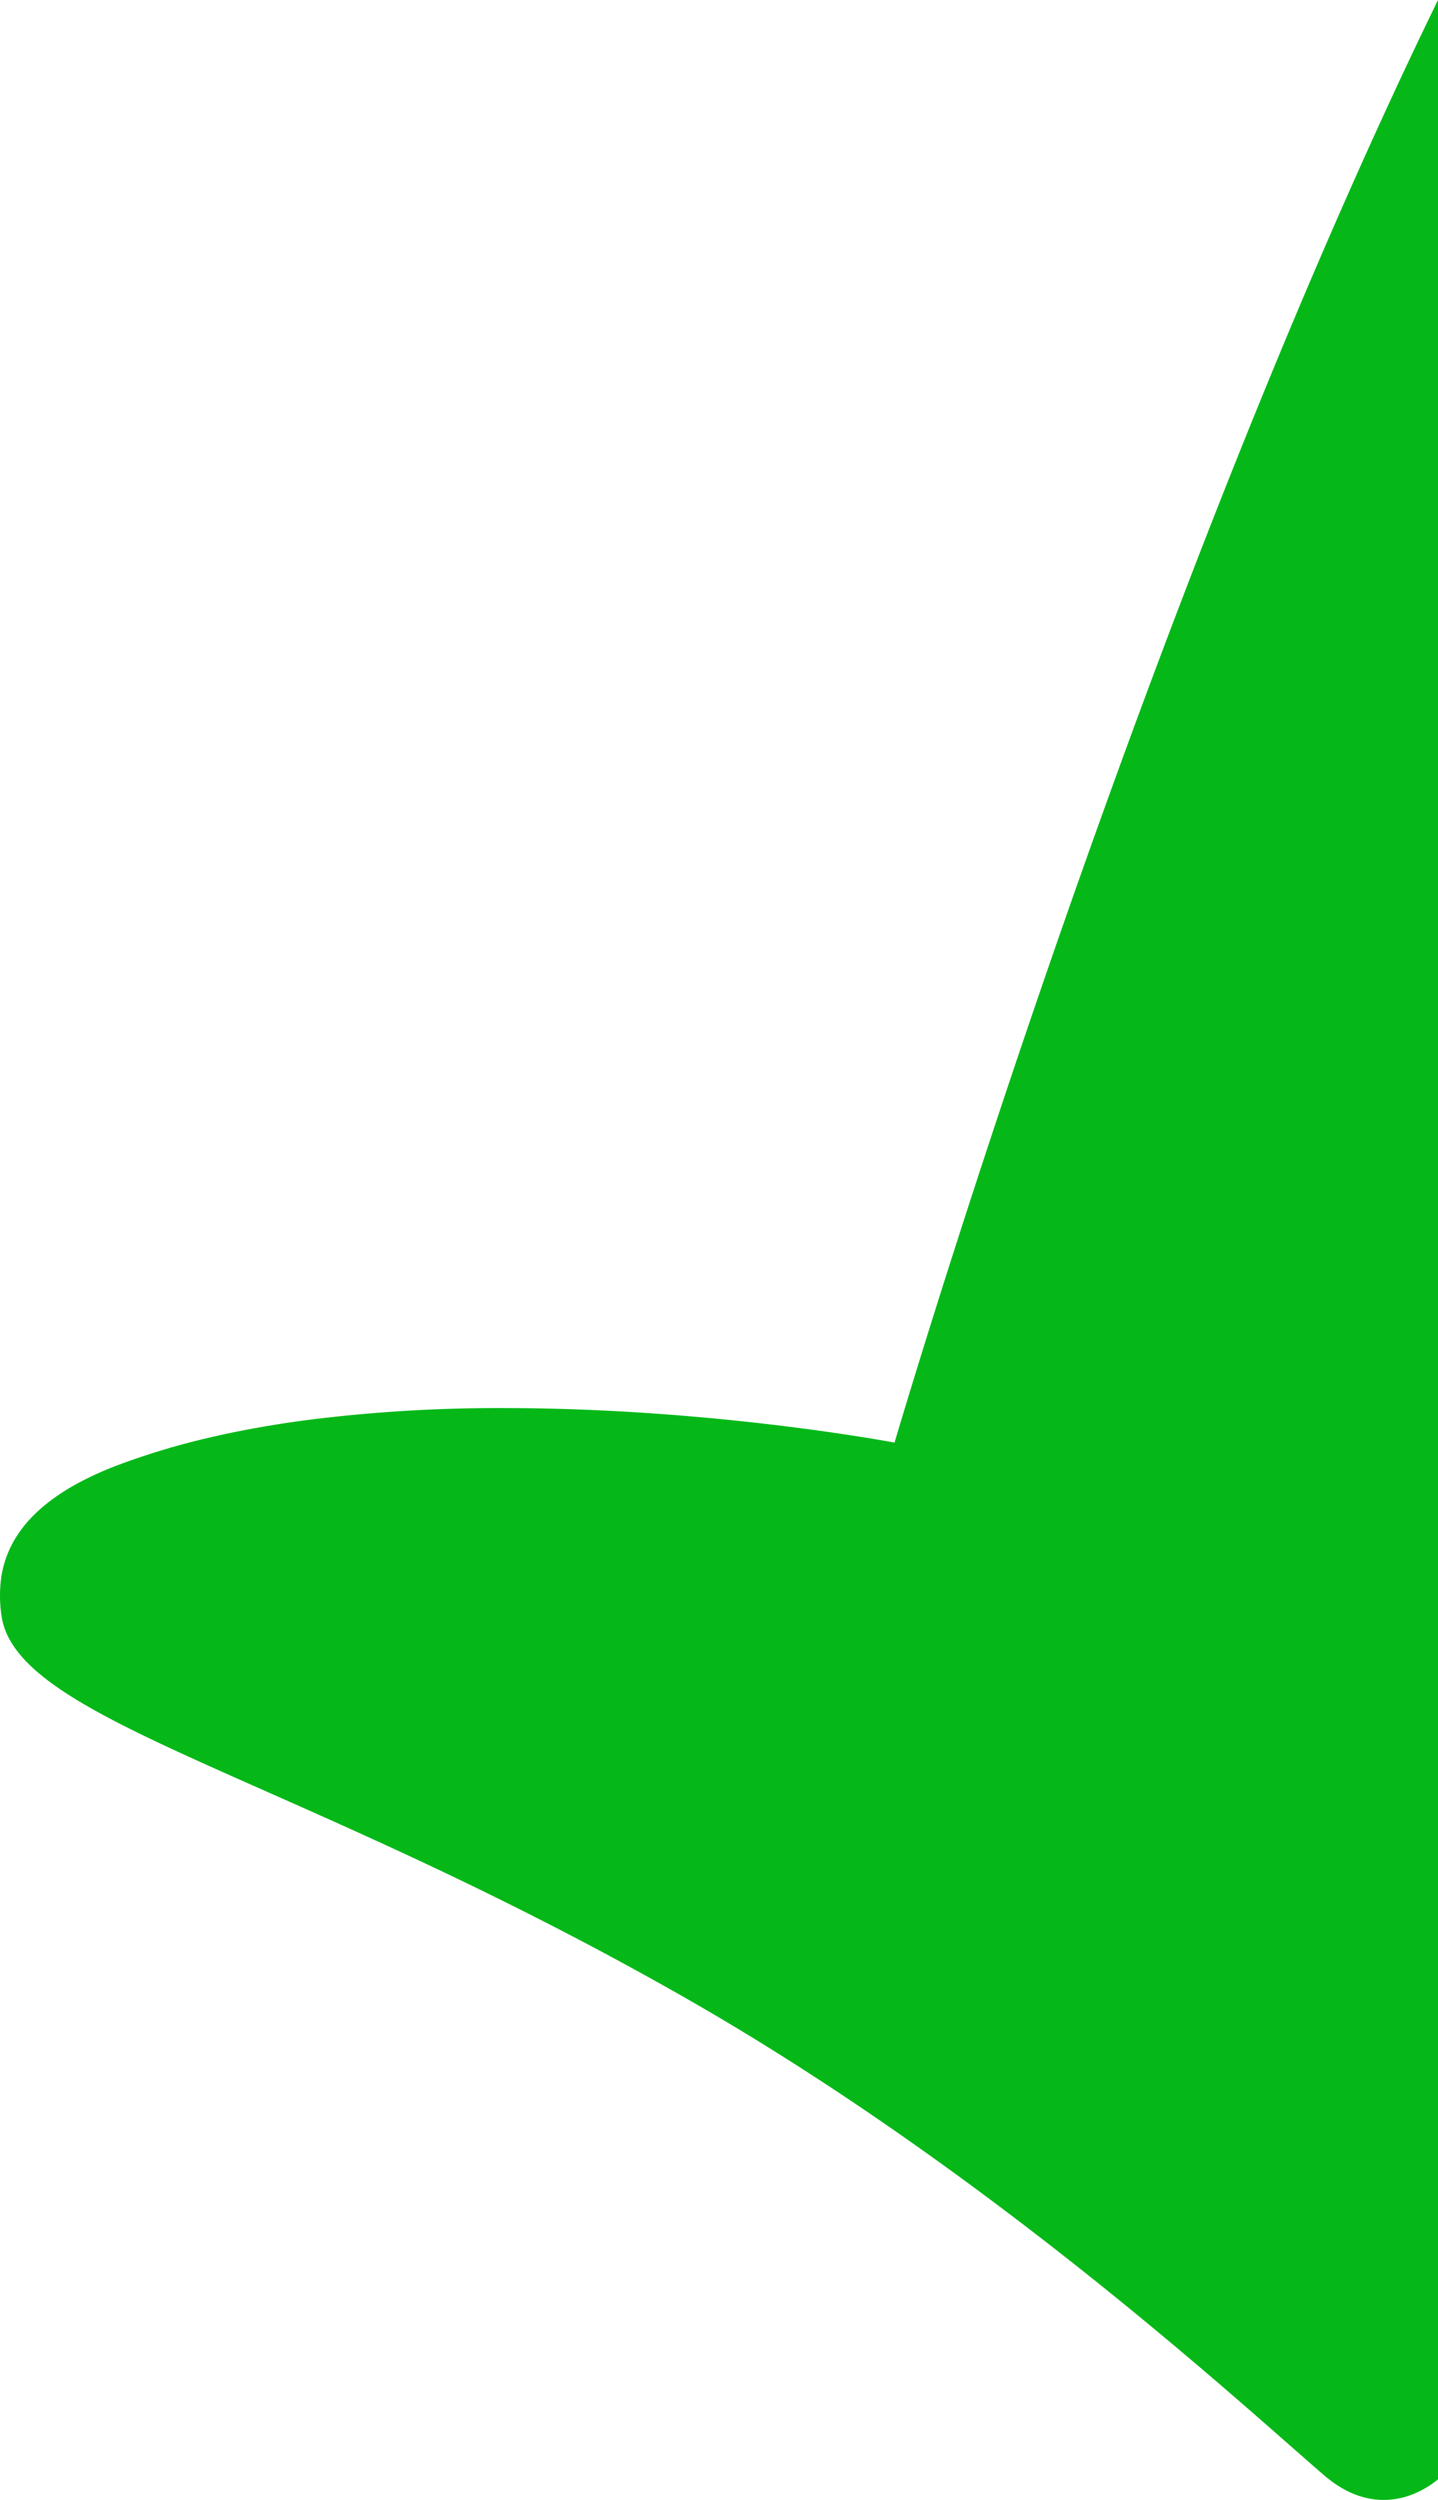 <svg xmlns="http://www.w3.org/2000/svg" width="582.045" height="1011.565" viewBox="0 0 582.045 1011.565">
  <path id="Soustraction_1" data-name="Soustraction 1" d="M467.048,1537.132c-8.253,0-16.3-3.3-23.927-9.814-3.669-3.145-8.4-7.3-13.877-12.118l-.007-.006c-20.4-17.935-54.554-47.952-96.783-80.814-50.9-39.614-100.757-73.41-148.174-100.448-65.893-37.565-123.112-62.92-169.089-83.293-32.523-14.411-58.209-25.793-76.628-36.922-9.64-5.824-16.751-11.28-21.742-16.681-5.36-5.8-8.381-11.627-9.234-17.814a55.061,55.061,0,0,1-.2-14.509,43.063,43.063,0,0,1,1.78-7.9,42.37,42.37,0,0,1,3.643-8.086,48.228,48.228,0,0,1,5.965-8.086,62.843,62.843,0,0,1,8.746-7.9,90.013,90.013,0,0,1,11.985-7.531,135.3,135.3,0,0,1,15.682-6.977,294.361,294.361,0,0,1,36.584-10.962c12.19-2.849,25.354-5.222,39.125-7.052a614.466,614.466,0,0,1,80.293-4.887c19.3,0,39.609.735,60.365,2.184,16.6,1.159,33.529,2.776,50.305,4.8,28.626,3.462,47.028,6.953,47.211,6.988l.02-.071c.672-2.276,6.864-23.183,17.223-56.031,10.135-32.139,26.529-82.889,47.07-142.149C356.477,844.44,380,780.865,403.293,722.1c29.12-73.462,57.971-139.584,85.753-196.528V1528.8a38.663,38.663,0,0,1-10.006,5.961A32.084,32.084,0,0,1,467.048,1537.132Z" transform="translate(92.999 -525.567)" fill="#05b818"/>
</svg>

